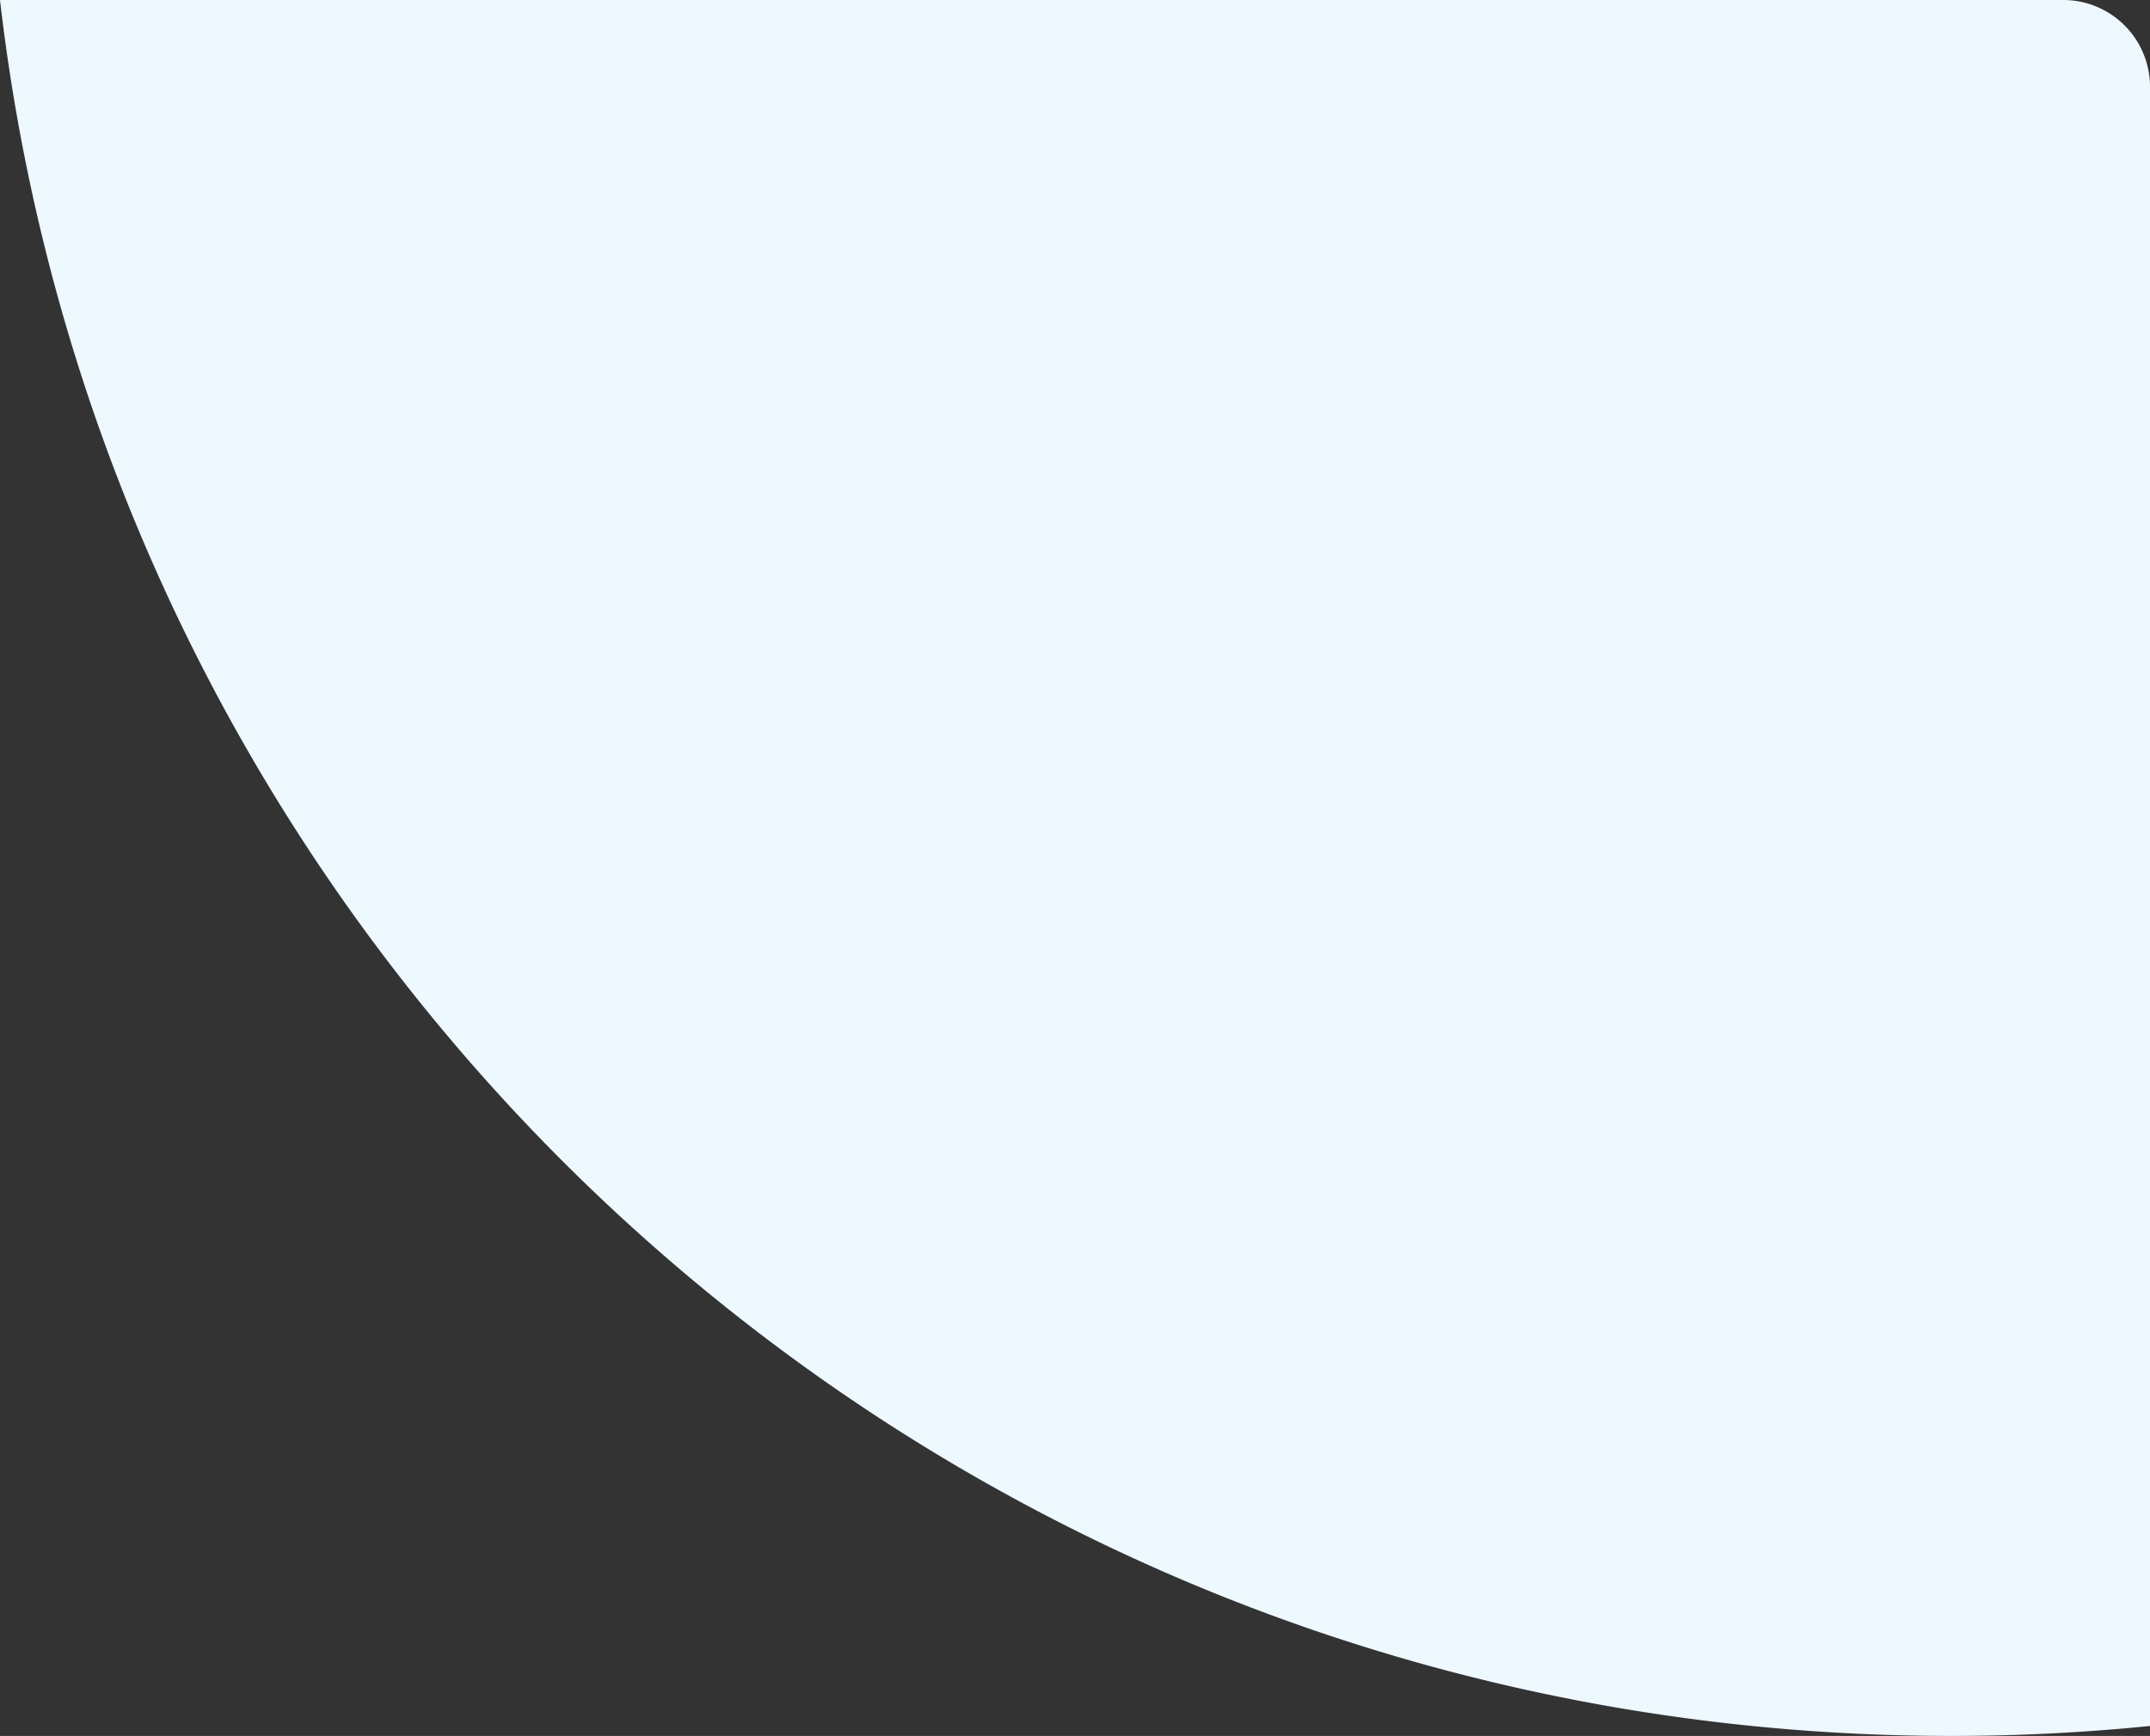 <svg xmlns="http://www.w3.org/2000/svg" width="297.19" height="240" viewBox="0 0 297.19 240">
  <rect x="0" y="0" width="297.19" height="240" fill="#333333" stroke="none"/>
  <path id="Intersection_1" data-name="Intersection 1" d="M-13747.191,146H-13462a12,12,0,0,1,12,12V384.625a274.8,274.8,0,0,1-27.5,1.376C-13616.794,386-13731.584,281.109-13747.191,146Z" transform="translate(13747.191 -146)" fill="#eef8ff"/>
</svg>
